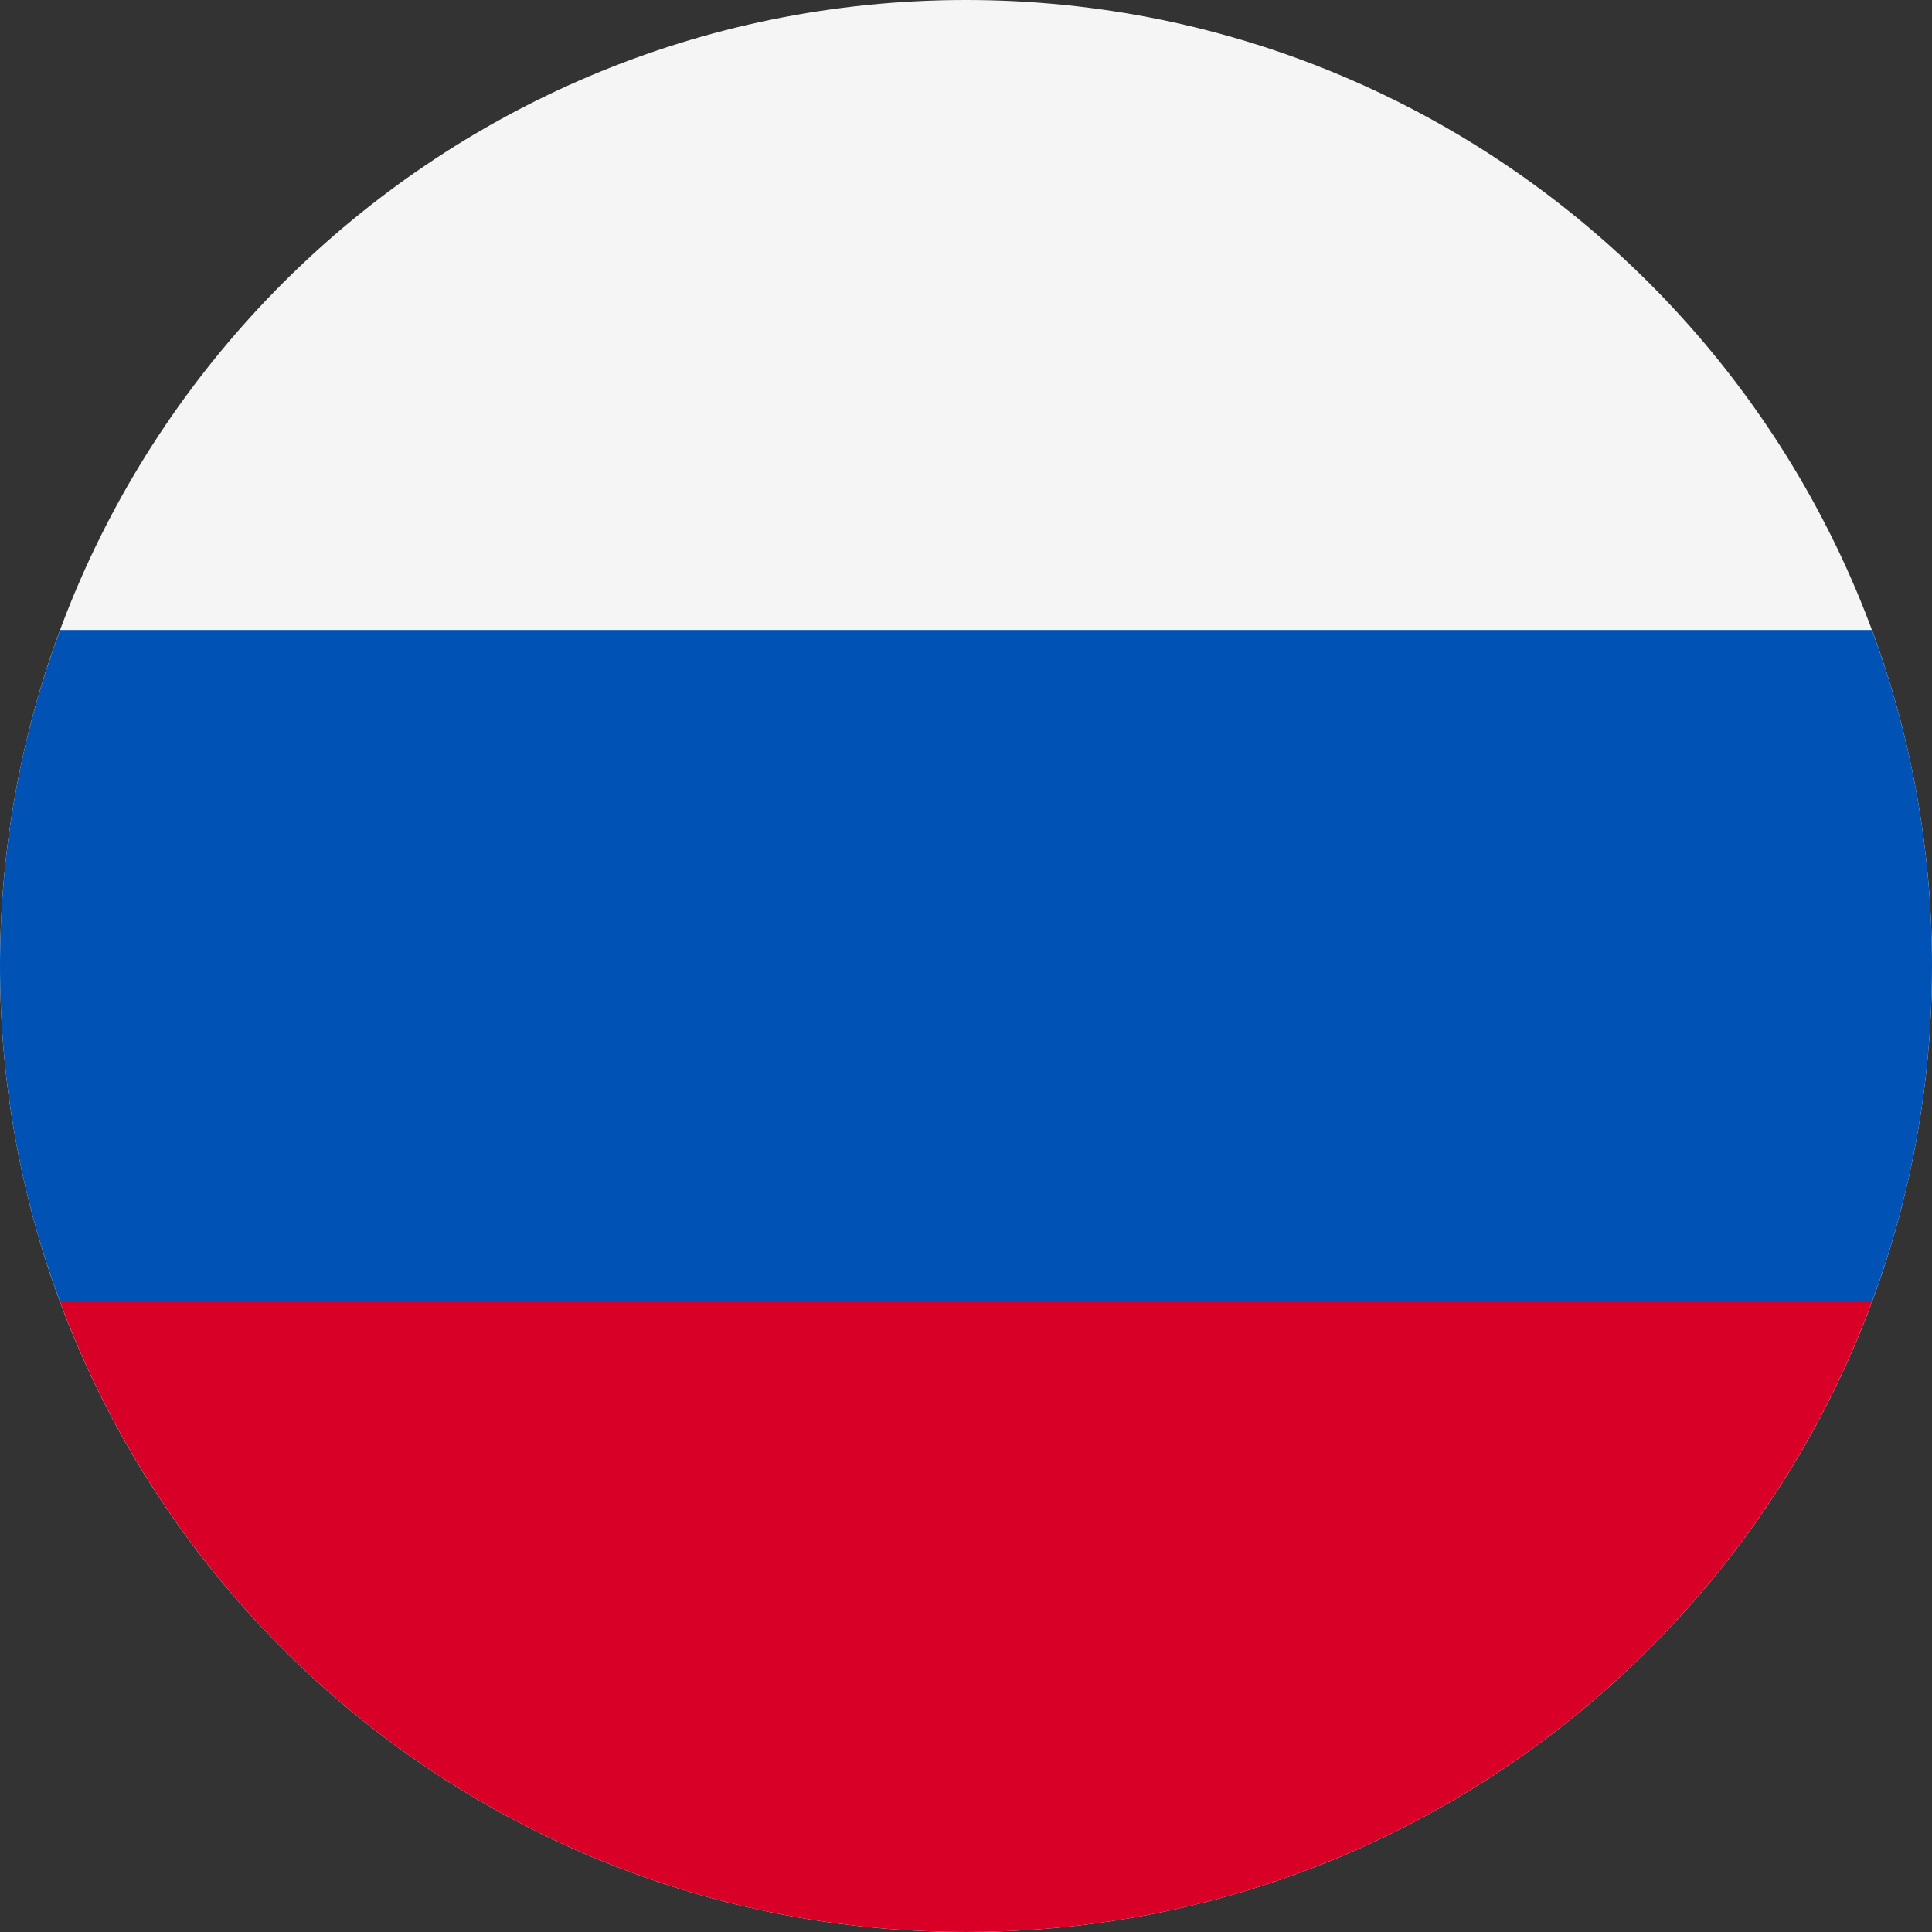 <svg width="36" height="36" viewBox="0 0 36 36" fill="none" xmlns="http://www.w3.org/2000/svg">
<rect x="0" y="0" width="36" height="36" fill="#333333" stroke="none"/>
<g clip-path="url(#clip0_19516_5965)">
<path d="M18 36C27.941 36 36 27.941 36 18C36 8.059 27.941 0 18 0C8.059 0 0 8.059 0 18C0 27.941 8.059 36 18 36Z" fill="#F5F5F5"/>
<path d="M34.88 24.261C35.604 22.311 36 20.202 36 18C36 15.798 35.604 13.689 34.88 11.739H1.12C0.396 13.689 0 15.798 0 18C0 20.202 0.396 22.311 1.12 24.261L18 25.826L34.88 24.261Z" fill="#0052B4"/>
<path d="M18 36C25.739 36 32.337 31.115 34.88 24.261H1.12C3.663 31.115 10.261 36 18 36Z" fill="#D80027"/>
</g>
<defs>
<clipPath id="clip0_19516_5965">
<rect width="36" height="36" fill="white"/>
</clipPath>
</defs>
</svg>
